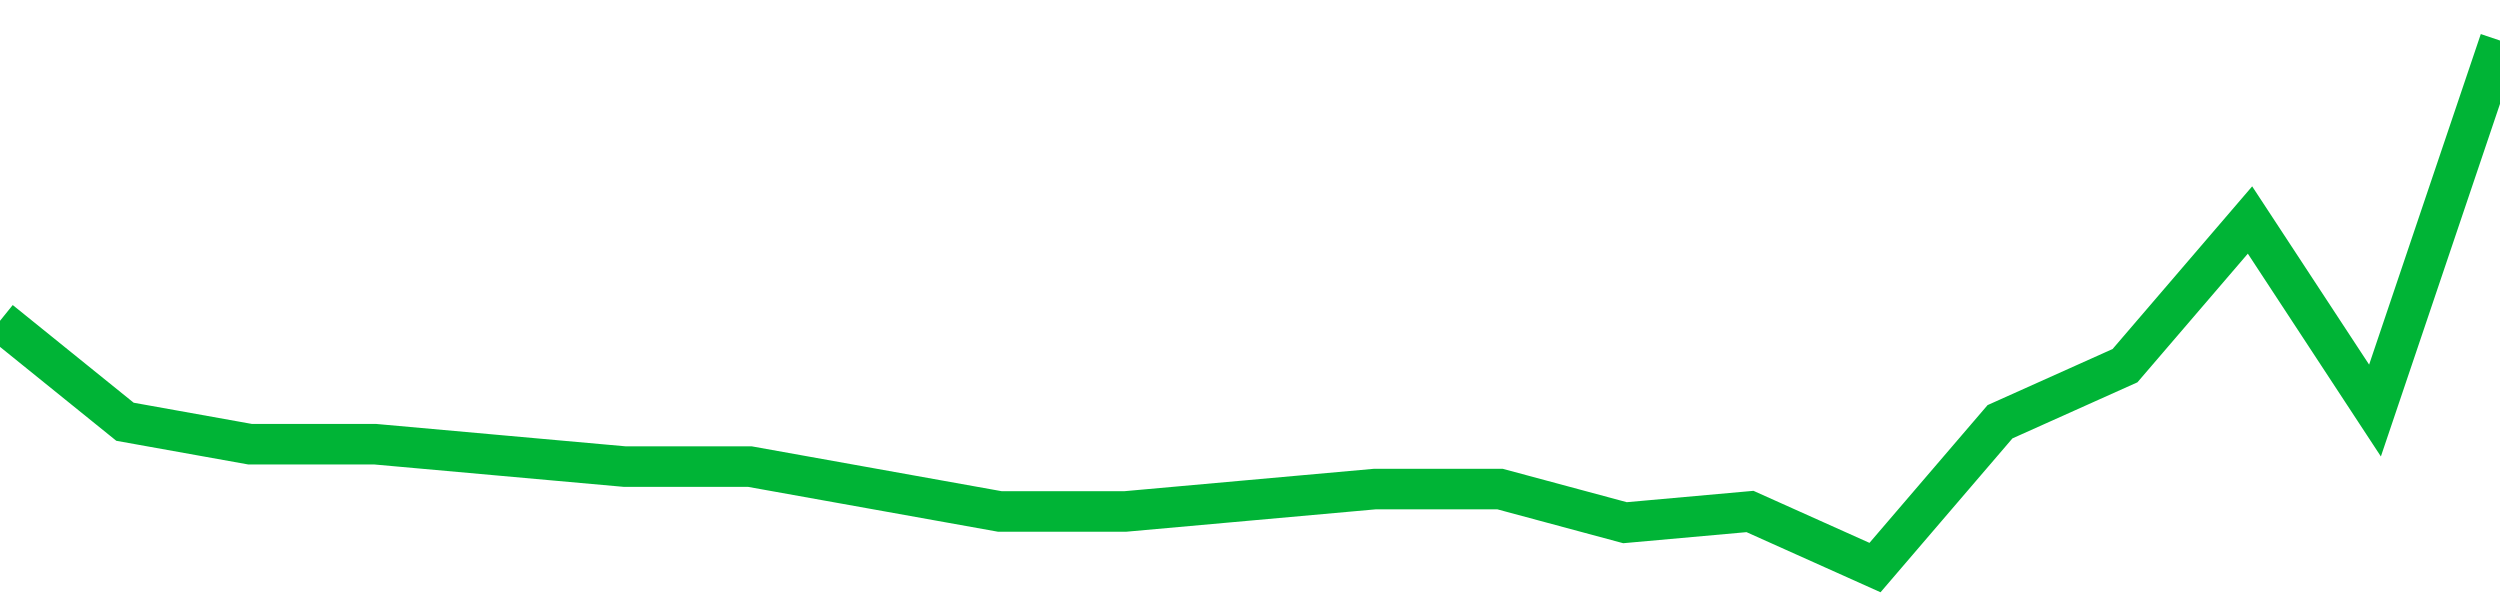 <!-- Generated with https://github.com/jxxe/sparkline/ --><svg viewBox="0 0 185 45" class="sparkline" xmlns="http://www.w3.org/2000/svg"><path class="sparkline--fill" d="M 0 23.74 L 0 23.74 L 9.25 31.21 L 18.5 32.87 L 27.75 32.87 L 37 33.7 L 46.25 34.53 L 55.5 34.53 L 64.75 36.19 L 74 37.85 L 83.25 37.85 L 92.5 37.02 L 101.75 36.19 L 111 36.19 L 120.25 38.68 L 129.5 37.85 L 138.75 42 L 148 31.21 L 157.25 27.06 L 166.5 16.28 L 175.75 30.38 L 185 3 V 45 L 0 45 Z" stroke="none" fill="none" ></path><path class="sparkline--line" d="M 0 23.74 L 0 23.74 L 9.25 31.21 L 18.5 32.87 L 27.75 32.87 L 37 33.7 L 46.25 34.53 L 55.5 34.53 L 64.75 36.19 L 74 37.85 L 83.25 37.85 L 92.5 37.02 L 101.75 36.19 L 111 36.19 L 120.25 38.68 L 129.5 37.85 L 138.75 42 L 148 31.21 L 157.25 27.06 L 166.5 16.28 L 175.75 30.38 L 185 3" fill="none" stroke-width="3" stroke="#00B436" ></path></svg>